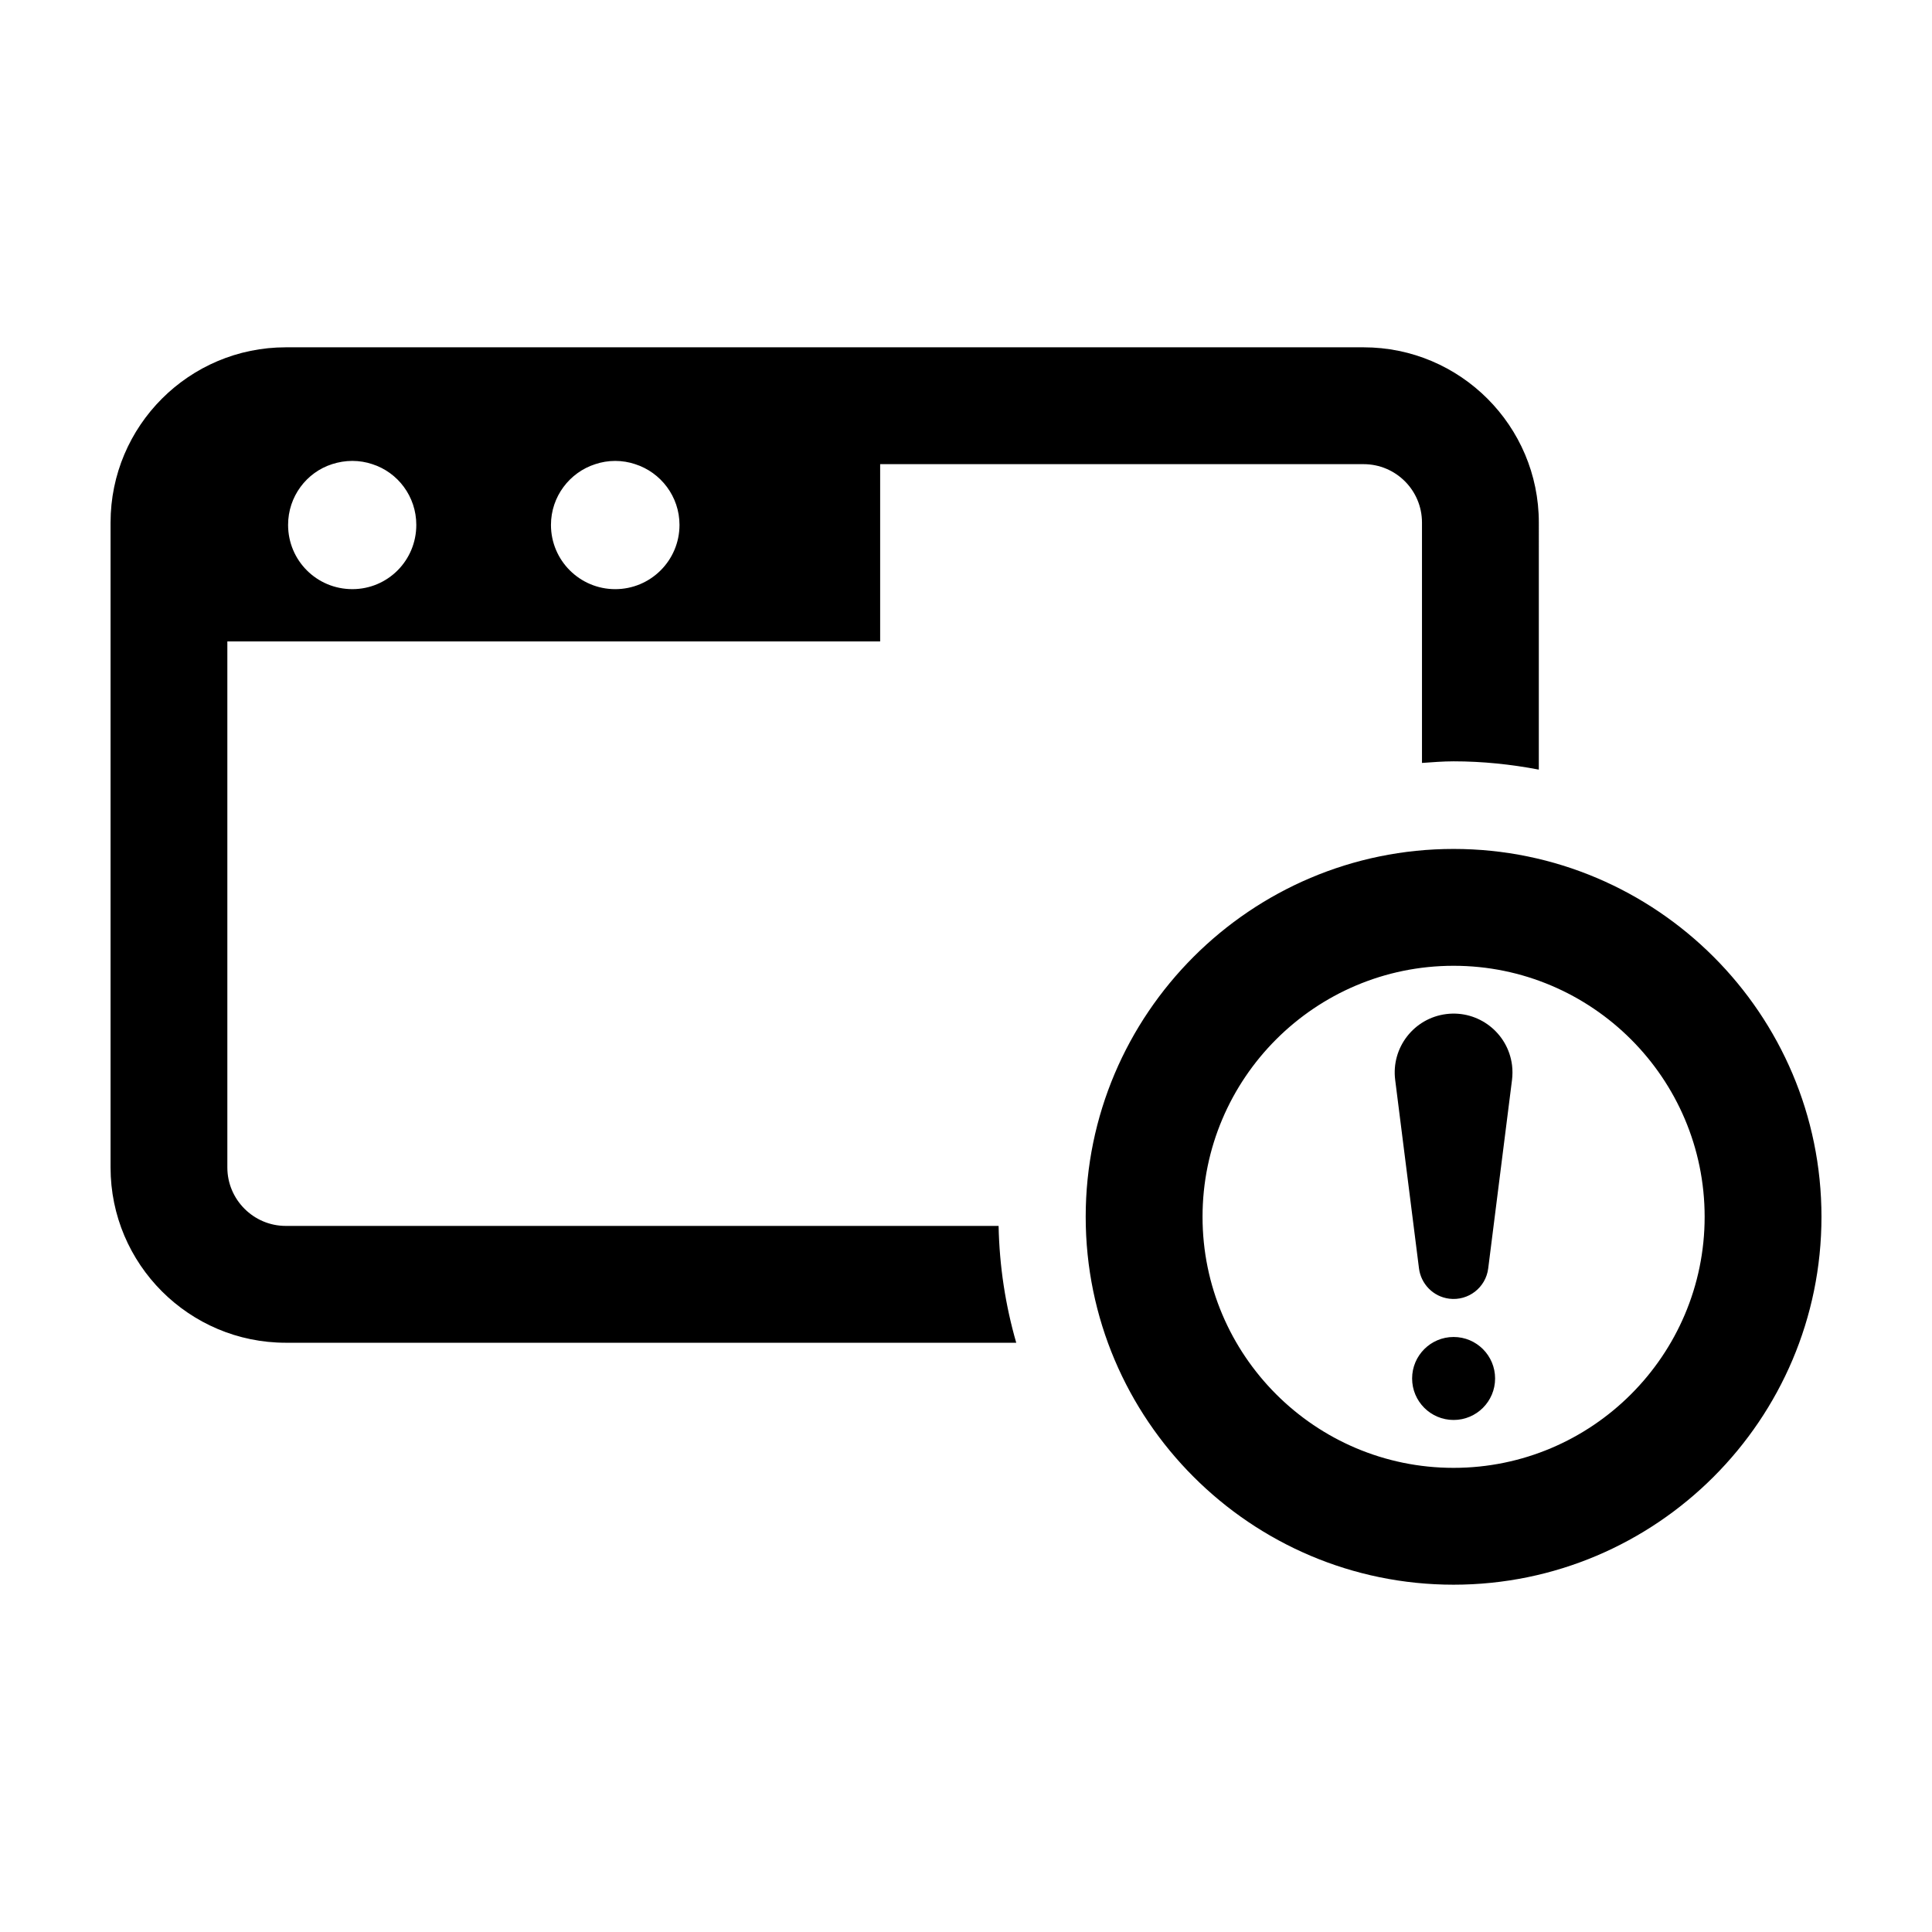 <?xml version="1.0" encoding="UTF-8"?>
<!-- Uploaded to: SVG Repo, www.svgrepo.com, Generator: SVG Repo Mixer Tools -->
<svg fill="#000000" width="800px" height="800px" version="1.1" viewBox="144 144 512 512" xmlns="http://www.w3.org/2000/svg">
 <path d="m219.73 468.88c-8.516 0-15.48-6.965-15.48-15.48v-139.41h173v-46.984h128.11c8.516 0 15.48 6.891 15.48 15.48v63.699c2.781-0.191 5.551-0.426 8.379-0.426 7.727 0 15.258 0.801 22.582 2.195l0.004-65.469c0-25.621-20.82-46.445-46.445-46.445h-285.62c-25.621 0-46.441 20.82-46.441 46.445v170.91c0 25.621 20.82 46.445 46.445 46.445h193.57c-2.848-9.867-4.461-20.238-4.676-30.961zm17.648-168.75c-9.441 0-17.031-7.586-17.031-17.031 0-7.508 4.875-13.934 11.688-16.102 1.703-0.543 3.484-0.852 5.34-0.852 1.859 0 3.637 0.309 5.262 0.852 6.812 2.168 11.688 8.594 11.688 16.102 0.008 9.449-7.578 17.031-16.945 17.031zm86.695-17.027c0 9.445-7.664 17.031-17.031 17.031-9.367 0-17.031-7.586-17.031-17.031 0-7.508 4.953-13.934 11.766-16.102 1.625-0.543 3.406-0.852 5.262-0.852 1.859 0 3.637 0.309 5.262 0.852 6.82 2.168 11.773 8.594 11.773 16.102zm205.14 85.875c-53.754 0-97.492 43.738-97.492 97.492s43.738 97.492 97.492 97.492c53.762-0.004 97.496-43.742 97.496-97.492 0-53.754-43.734-97.492-97.496-97.492zm0 164.02c-36.684 0-66.527-29.844-66.527-66.527s29.844-66.527 66.527-66.527 66.535 29.844 66.535 66.527-29.852 66.527-66.535 66.527zm15.488-102.82-6.312 49.977c-0.641 5.062-5.262 8.648-10.328 8.012-4.273-0.539-7.492-3.926-8.012-8.012l-6.312-49.977c-1.078-8.551 4.977-16.355 13.527-17.438 8.551-1.078 16.355 4.977 17.438 13.527 0.164 1.301 0.148 2.664 0 3.91zm-15.48 68.137c6.074 0 10.996 4.922 10.996 10.996s-4.922 10.996-10.996 10.996c-6.074 0-10.996-4.922-10.996-10.996 0-6.07 4.922-10.996 10.996-10.996z"/>
</svg>